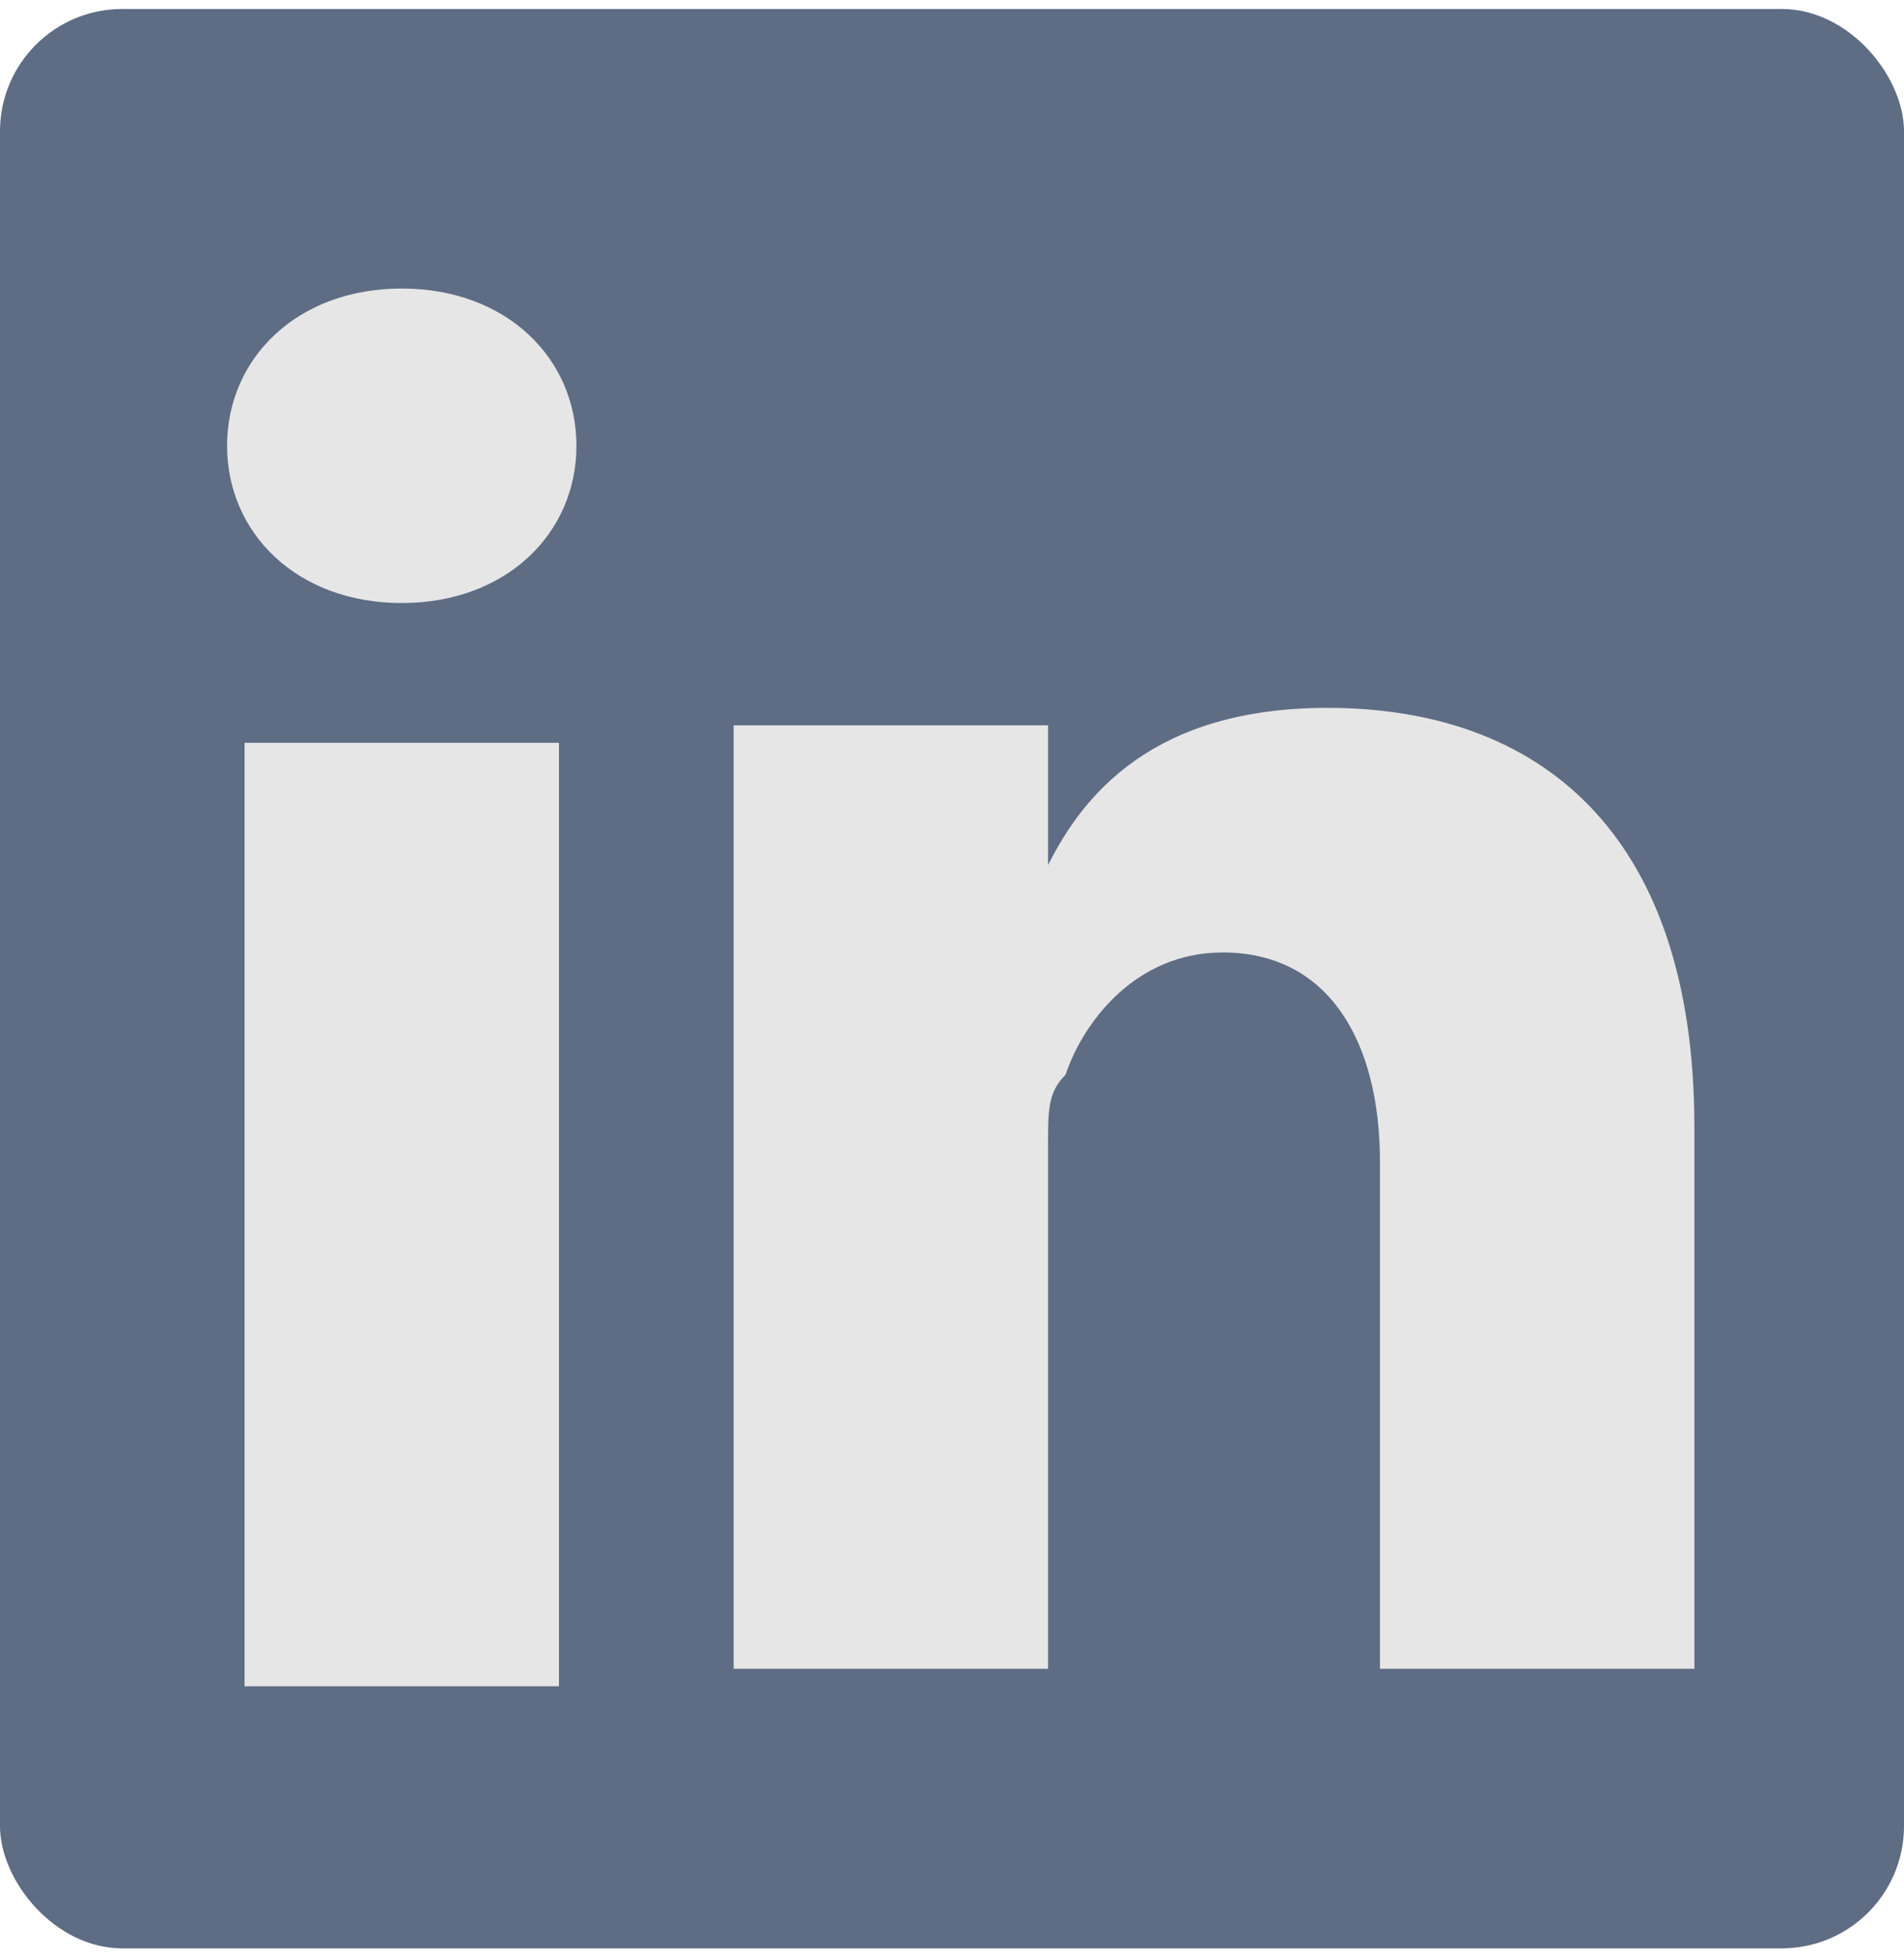 <?xml version="1.0" encoding="UTF-8"?>
<!DOCTYPE svg PUBLIC "-//W3C//DTD SVG 1.1//EN" "http://www.w3.org/Graphics/SVG/1.1/DTD/svg11.dtd">
<!-- Creator: CorelDRAW 2021 (64-Bit) -->
<svg xmlns="http://www.w3.org/2000/svg" xml:space="preserve" width="0.036in" height="0.037in" version="1.1" style="shape-rendering:geometricPrecision; text-rendering:geometricPrecision; image-rendering:optimizeQuality; fill-rule:evenodd; clip-rule:evenodd"
viewBox="0 0 1.09 1.11"
 xmlns:xlink="http://www.w3.org/1999/xlink"
 xmlns:xodm="http://www.corel.com/coreldraw/odm/2003">
 <defs>
  <style type="text/css">
   <![CDATA[
    .fil0 {fill:#5E6C84}
    .fil1 {fill:#E6E6E6}
    .fil2 {fill:#E6E6E6;fill-rule:nonzero}
   ]]>
  </style>
 </defs>
 <g id="Layer_x0020_1">
  <g id="_2848740833424">
   <g id="g5891">
    <rect class="fil0" x="-0" y="-0" width="1.09" height="1.11" rx="0.07" ry="0.07"/>
    <g id="shapes">
     <rect id="rect11" class="fil1" x="0.14" y="0.42" width="0.18" height="0.54"/>
     <path id="path13-0" class="fil2" d="M0.23 0.16c-0.06,0 -0.1,0.04 -0.1,0.09 0,0.05 0.04,0.09 0.1,0.09l0 0c0.06,0 0.1,-0.04 0.1,-0.09 -0,-0.05 -0.04,-0.09 -0.1,-0.09l0 0z"/>
     <path id="path15" class="fil2" d="M0.76 0.4c-0.1,0 -0.14,0.05 -0.16,0.09l0 -0.08 -0.18 0c0,0.05 0,0.54 0,0.54l0.18 0 0 -0.3c0,-0.02 0,-0.03 0.01,-0.04 0.01,-0.03 0.04,-0.07 0.09,-0.07 0.06,0 0.09,0.05 0.09,0.12l0 0.29 0.18 0 0 -0.31c0,-0.17 -0.09,-0.24 -0.21,-0.24l0 0z"/>
    </g>
   </g>
  </g>
 </g>
</svg>
